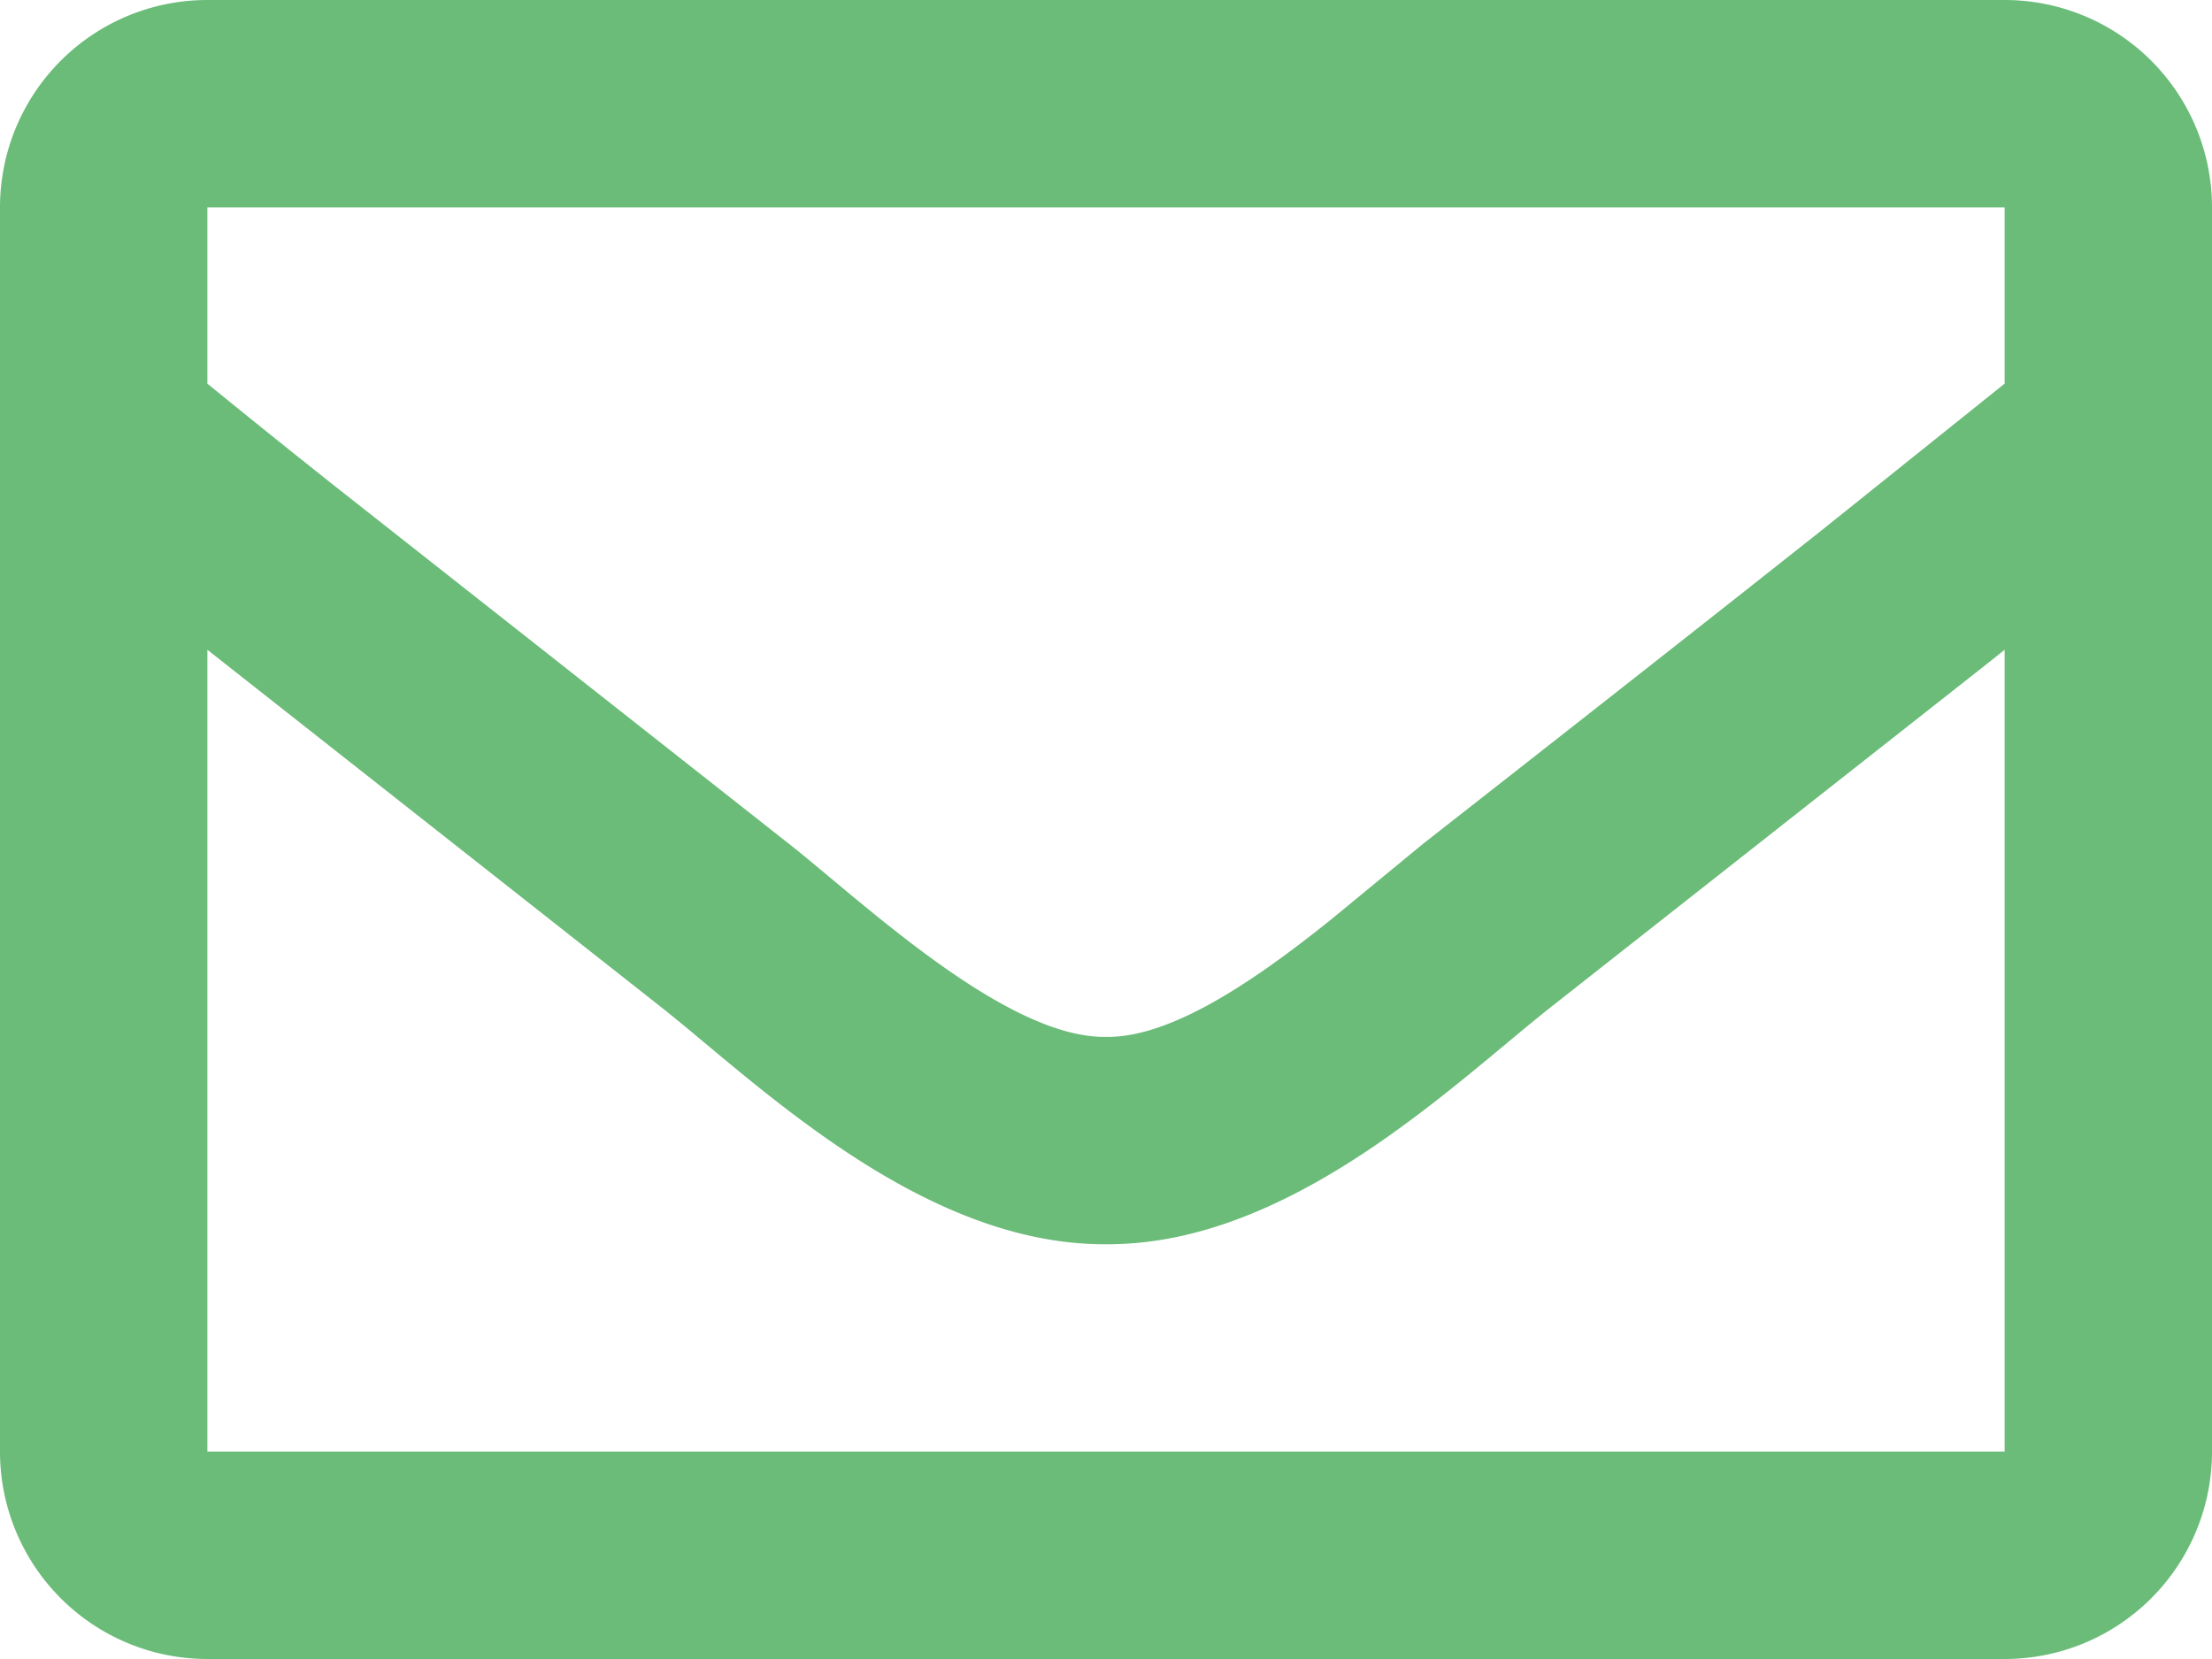 <svg xmlns="http://www.w3.org/2000/svg" width="16" height="12" viewBox="0 0 16 12">
    <path fill="#6ABC78" fill-rule="nonzero" d="M14.5 0h-13A1.5 1.5 0 0 0 0 1.5v9A1.5 1.5 0 0 0 1.5 12h13a1.5 1.5 0 0 0 1.5-1.5v-9A1.5 1.5 0 0 0 14.5 0zm0 1.5v1.275l-1.32 1.058c-.683.541-1.6 1.263-2.886 2.27l-.667.549c-.519.416-1.143.856-1.627.848-.725.012-1.768-.983-2.294-1.397L2.413 3.509c-.378-.3-.67-.536-.913-.734V1.5h13zm-13 9V4.7l3.28 2.583C5.461 7.82 6.657 9.007 8 9c1.335.007 2.516-1.162 3.22-1.717l3.142-2.473.138-.11v5.8h-13z"/>
</svg>
